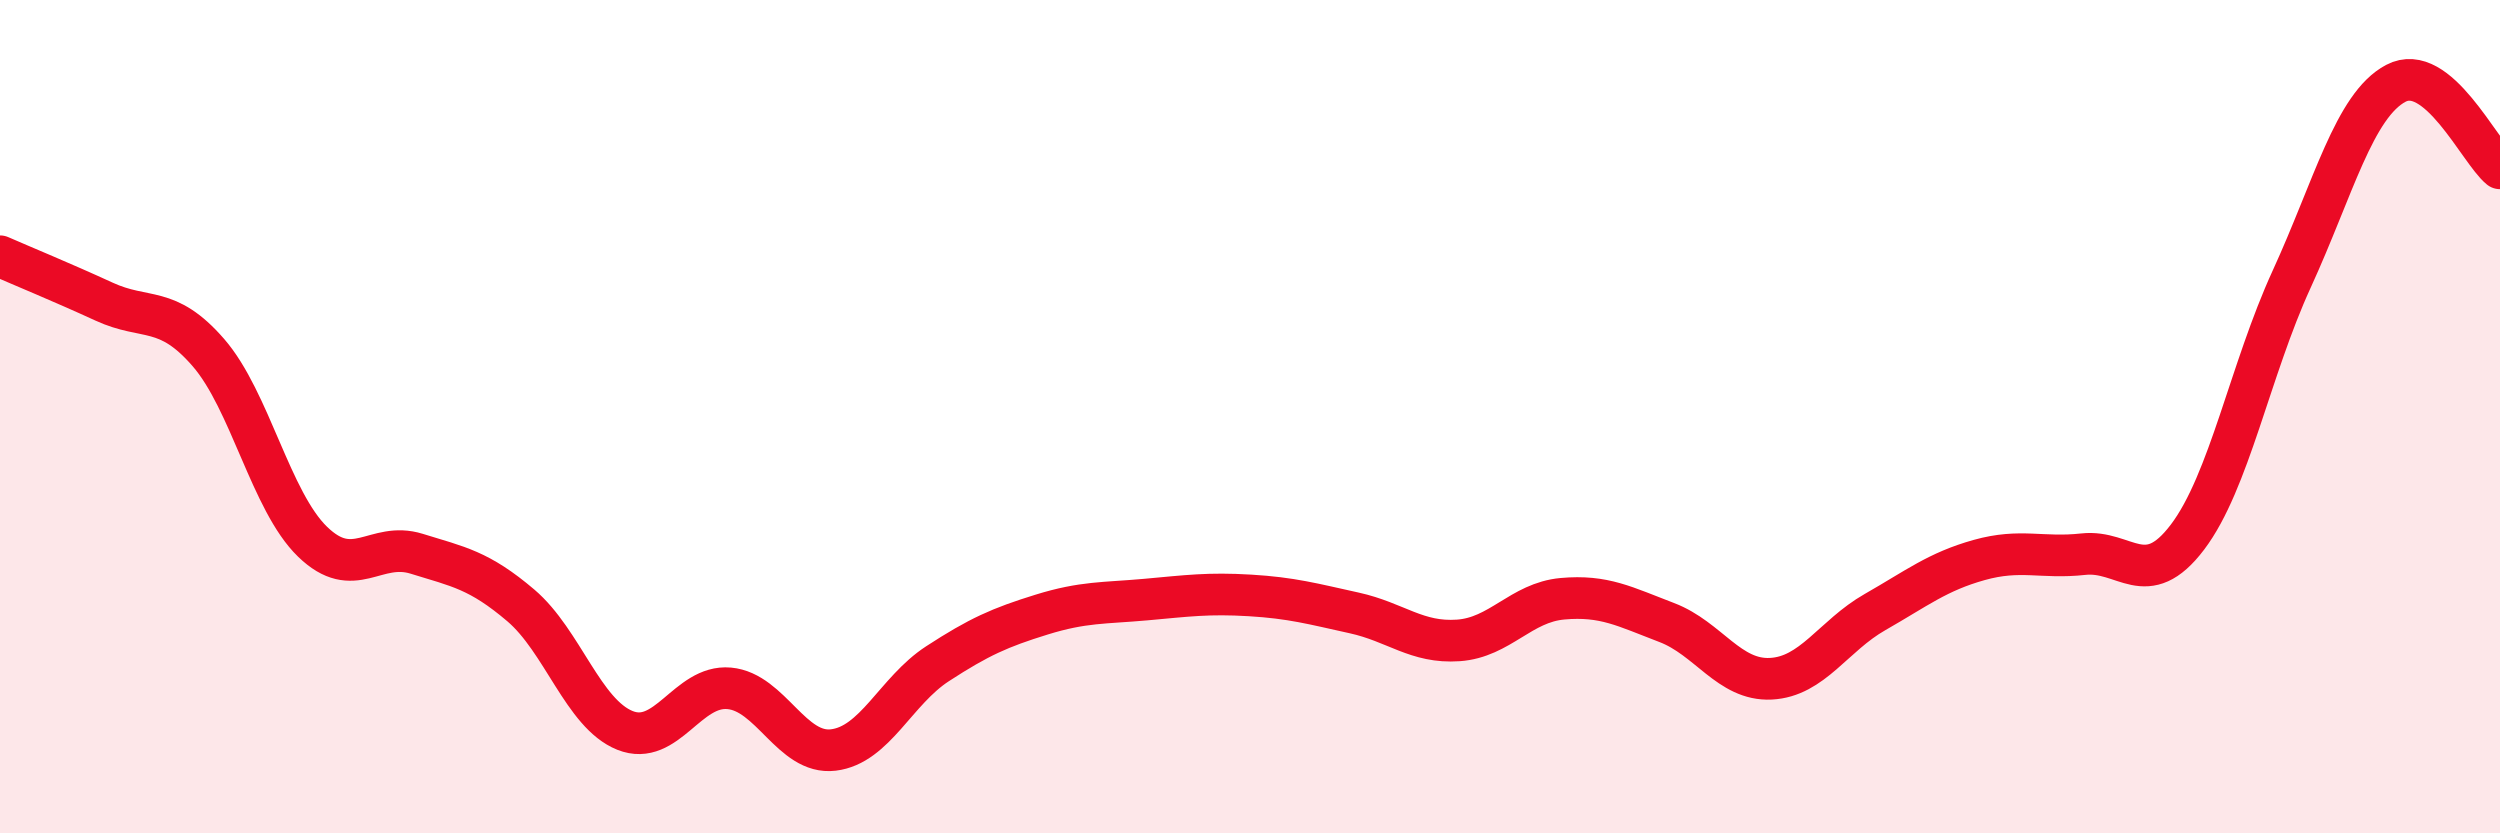 
    <svg width="60" height="20" viewBox="0 0 60 20" xmlns="http://www.w3.org/2000/svg">
      <path
        d="M 0,6.15 C 0.5,6.37 1.5,6.78 2.5,7.24 C 3.5,7.7 4,7.31 5,8.46 C 6,9.61 6.5,12.03 7.5,13 C 8.5,13.97 9,12.98 10,13.29 C 11,13.6 11.5,13.68 12.5,14.53 C 13.5,15.38 14,17.13 15,17.53 C 16,17.93 16.5,16.43 17.5,16.52 C 18.5,16.61 19,18.12 20,18 C 21,17.88 21.5,16.58 22.5,15.93 C 23.5,15.28 24,15.06 25,14.75 C 26,14.44 26.5,14.48 27.5,14.39 C 28.5,14.3 29,14.23 30,14.29 C 31,14.35 31.5,14.49 32.5,14.71 C 33.5,14.93 34,15.44 35,15.37 C 36,15.3 36.5,14.46 37.5,14.37 C 38.5,14.28 39,14.56 40,14.94 C 41,15.32 41.5,16.34 42.5,16.29 C 43.5,16.24 44,15.26 45,14.69 C 46,14.12 46.5,13.72 47.5,13.44 C 48.5,13.16 49,13.41 50,13.3 C 51,13.19 51.5,14.21 52.5,12.89 C 53.5,11.57 54,8.88 55,6.7 C 56,4.52 56.5,2.53 57.5,2 C 58.5,1.47 59.5,3.63 60,4.04L60 20L0 20Z"
        fill="#EB0A25"
        opacity="0.1"
        stroke-linecap="round"
        stroke-linejoin="round"
      />
      <path
        d="M 0,6.15 C 0.5,6.37 1.5,6.78 2.5,7.24 C 3.5,7.7 4,7.31 5,8.46 C 6,9.61 6.5,12.03 7.5,13 C 8.5,13.97 9,12.98 10,13.29 C 11,13.6 11.5,13.68 12.5,14.53 C 13.5,15.38 14,17.13 15,17.53 C 16,17.93 16.5,16.43 17.5,16.52 C 18.5,16.61 19,18.12 20,18 C 21,17.88 21.5,16.58 22.5,15.93 C 23.5,15.28 24,15.06 25,14.75 C 26,14.44 26.5,14.48 27.5,14.39 C 28.5,14.3 29,14.23 30,14.29 C 31,14.35 31.5,14.49 32.5,14.71 C 33.5,14.93 34,15.44 35,15.37 C 36,15.3 36.5,14.46 37.5,14.37 C 38.5,14.28 39,14.56 40,14.94 C 41,15.32 41.5,16.34 42.5,16.29 C 43.5,16.24 44,15.26 45,14.69 C 46,14.12 46.5,13.72 47.5,13.44 C 48.5,13.16 49,13.41 50,13.3 C 51,13.19 51.5,14.21 52.5,12.89 C 53.5,11.57 54,8.88 55,6.7 C 56,4.52 56.5,2.53 57.5,2 C 58.5,1.47 59.5,3.63 60,4.04"
        stroke="#EB0A25"
        stroke-width="1"
        fill="none"
        stroke-linecap="round"
        stroke-linejoin="round"
      />
    </svg>
  